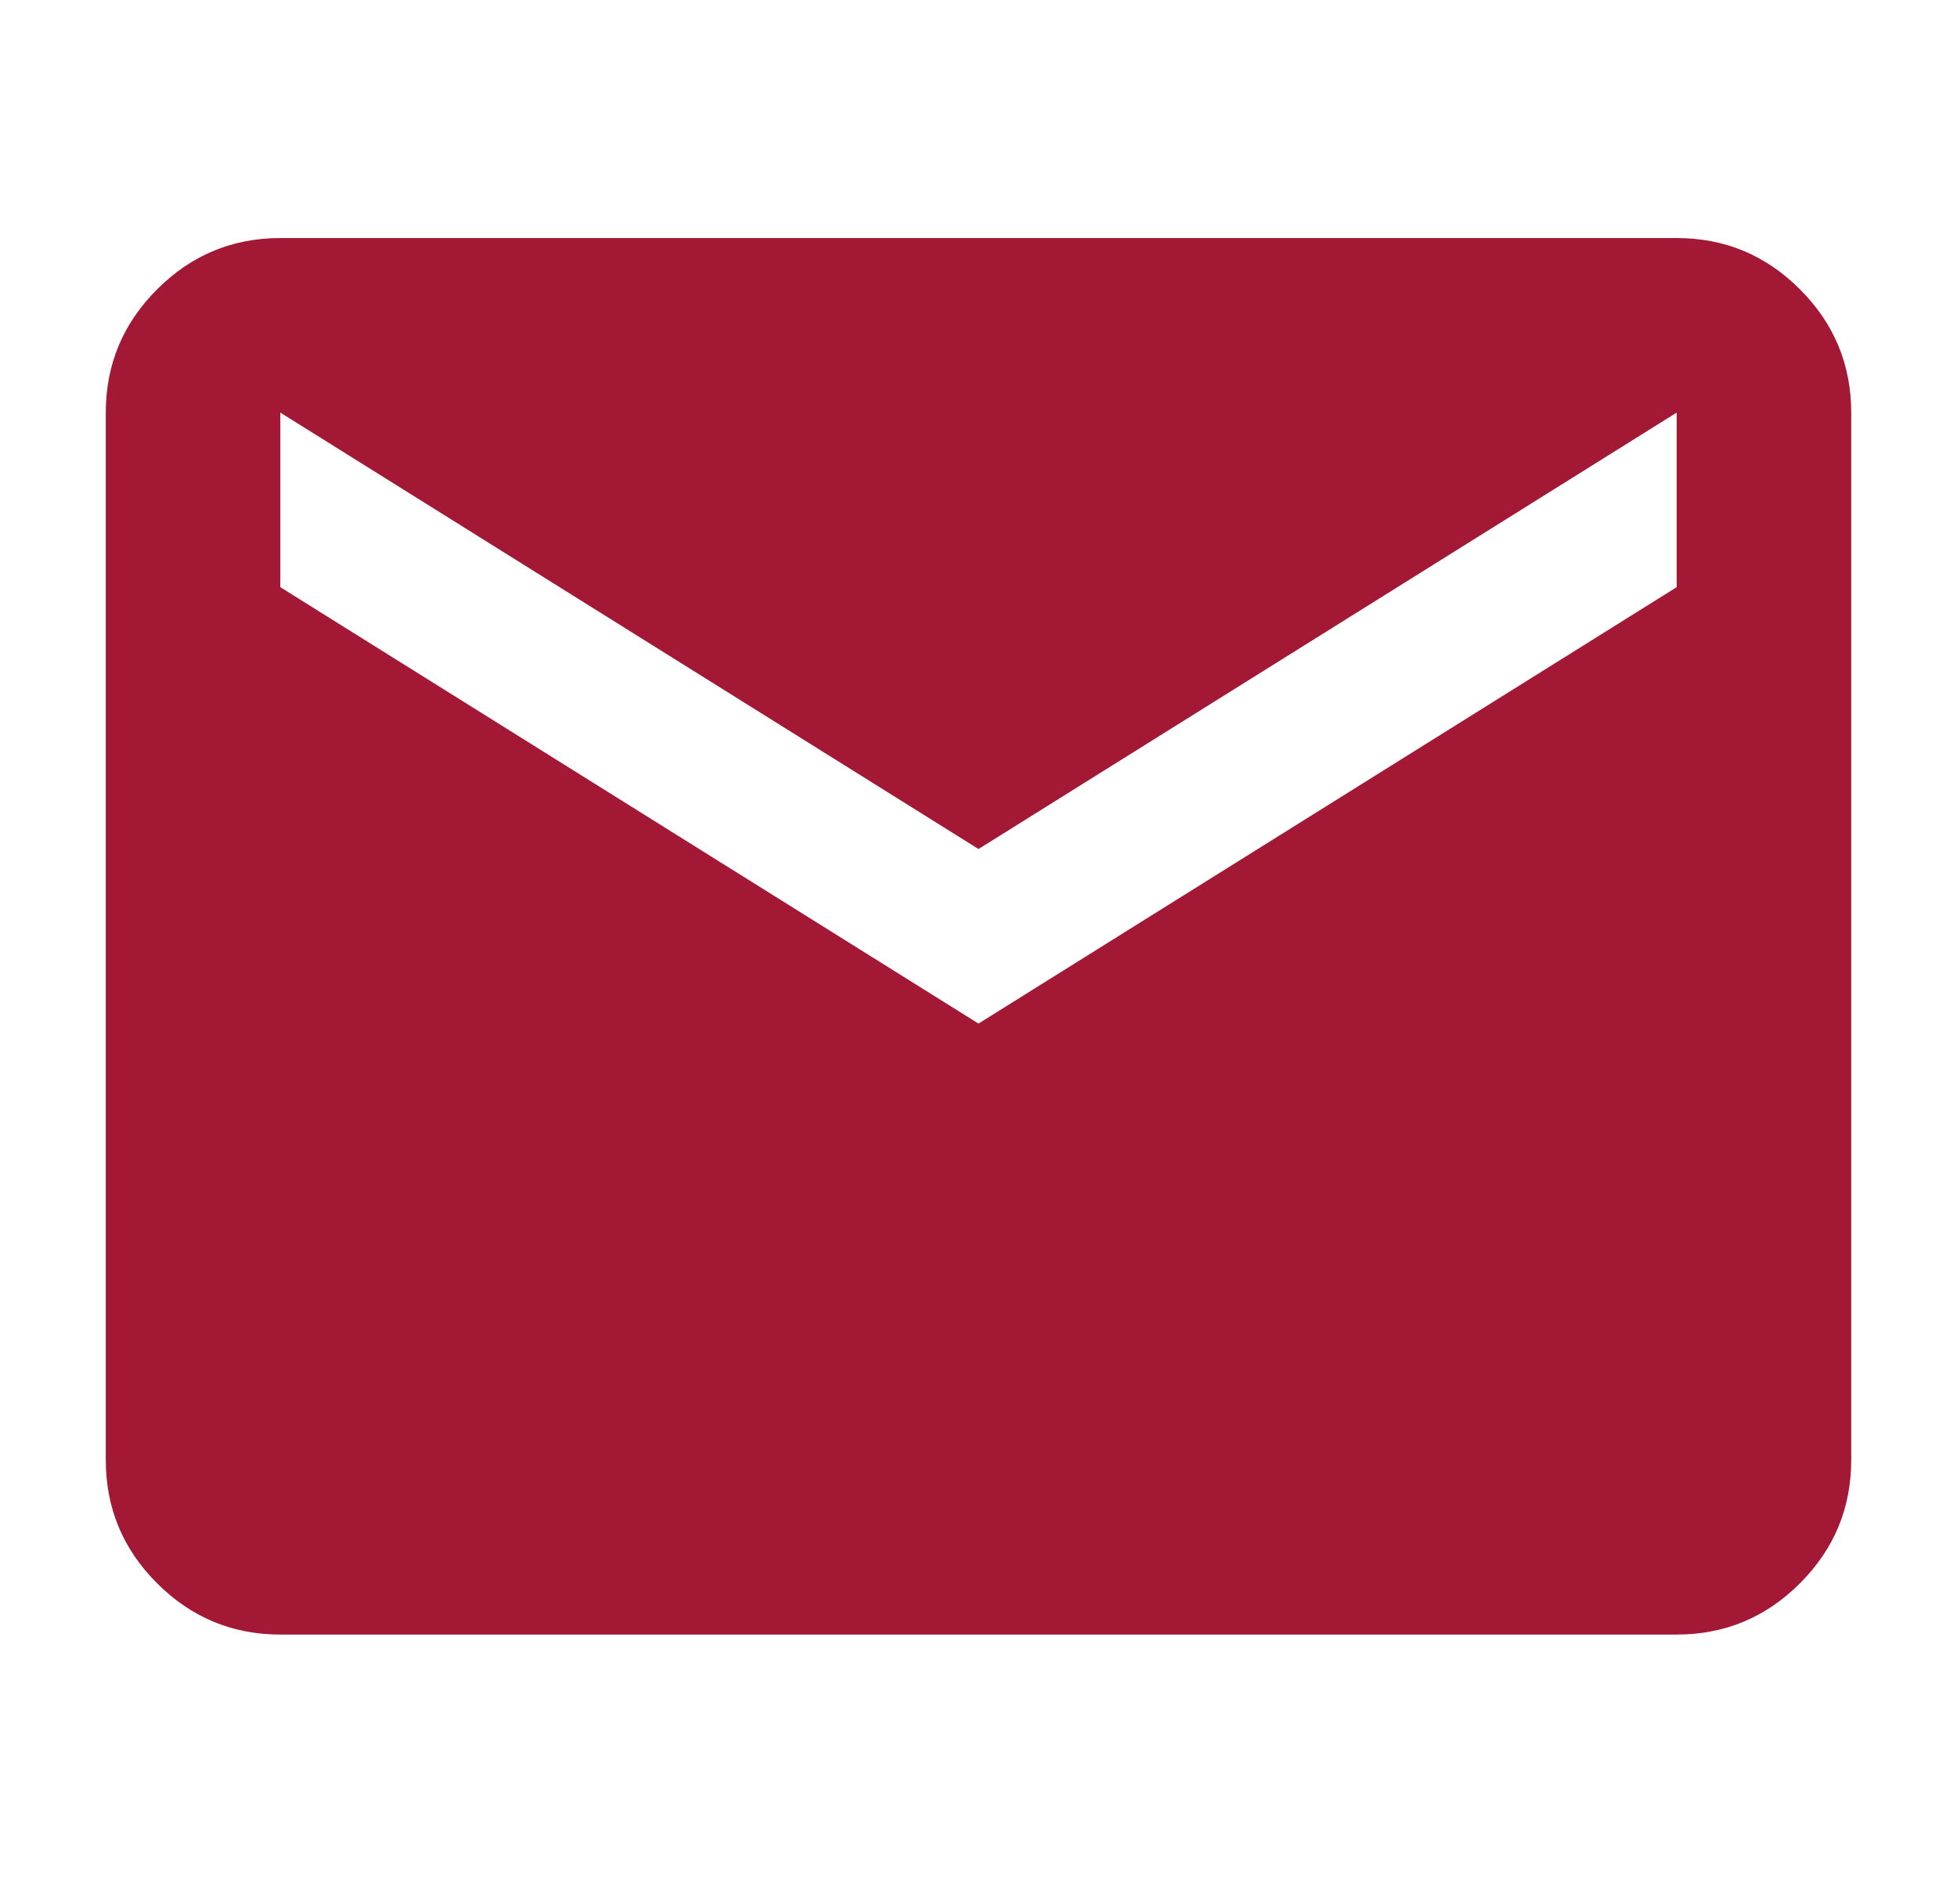 <svg width="37" height="36" viewBox="0 0 37 36" fill="none"
  xmlns="http://www.w3.org/2000/svg">
  <path d="M5.3 30.9C4.393 30.9 3.616 30.577 2.97 29.931C2.323 29.285 2 28.508 2 27.6V7.8C2 6.893 2.323 6.116 2.97 5.47C3.616 4.823 4.393 4.5 5.3 4.5H31.7C32.608 4.5 33.385 4.823 34.031 5.47C34.677 6.116 35 6.893 35 7.8V27.6C35 28.508 34.677 29.285 34.031 29.931C33.385 30.577 32.608 30.9 31.7 30.9H5.3ZM18.5 19.35L31.7 11.1V7.8L18.5 16.05L5.3 7.8V11.1L18.5 19.35Z" fill="#A31834"/>
</svg>
